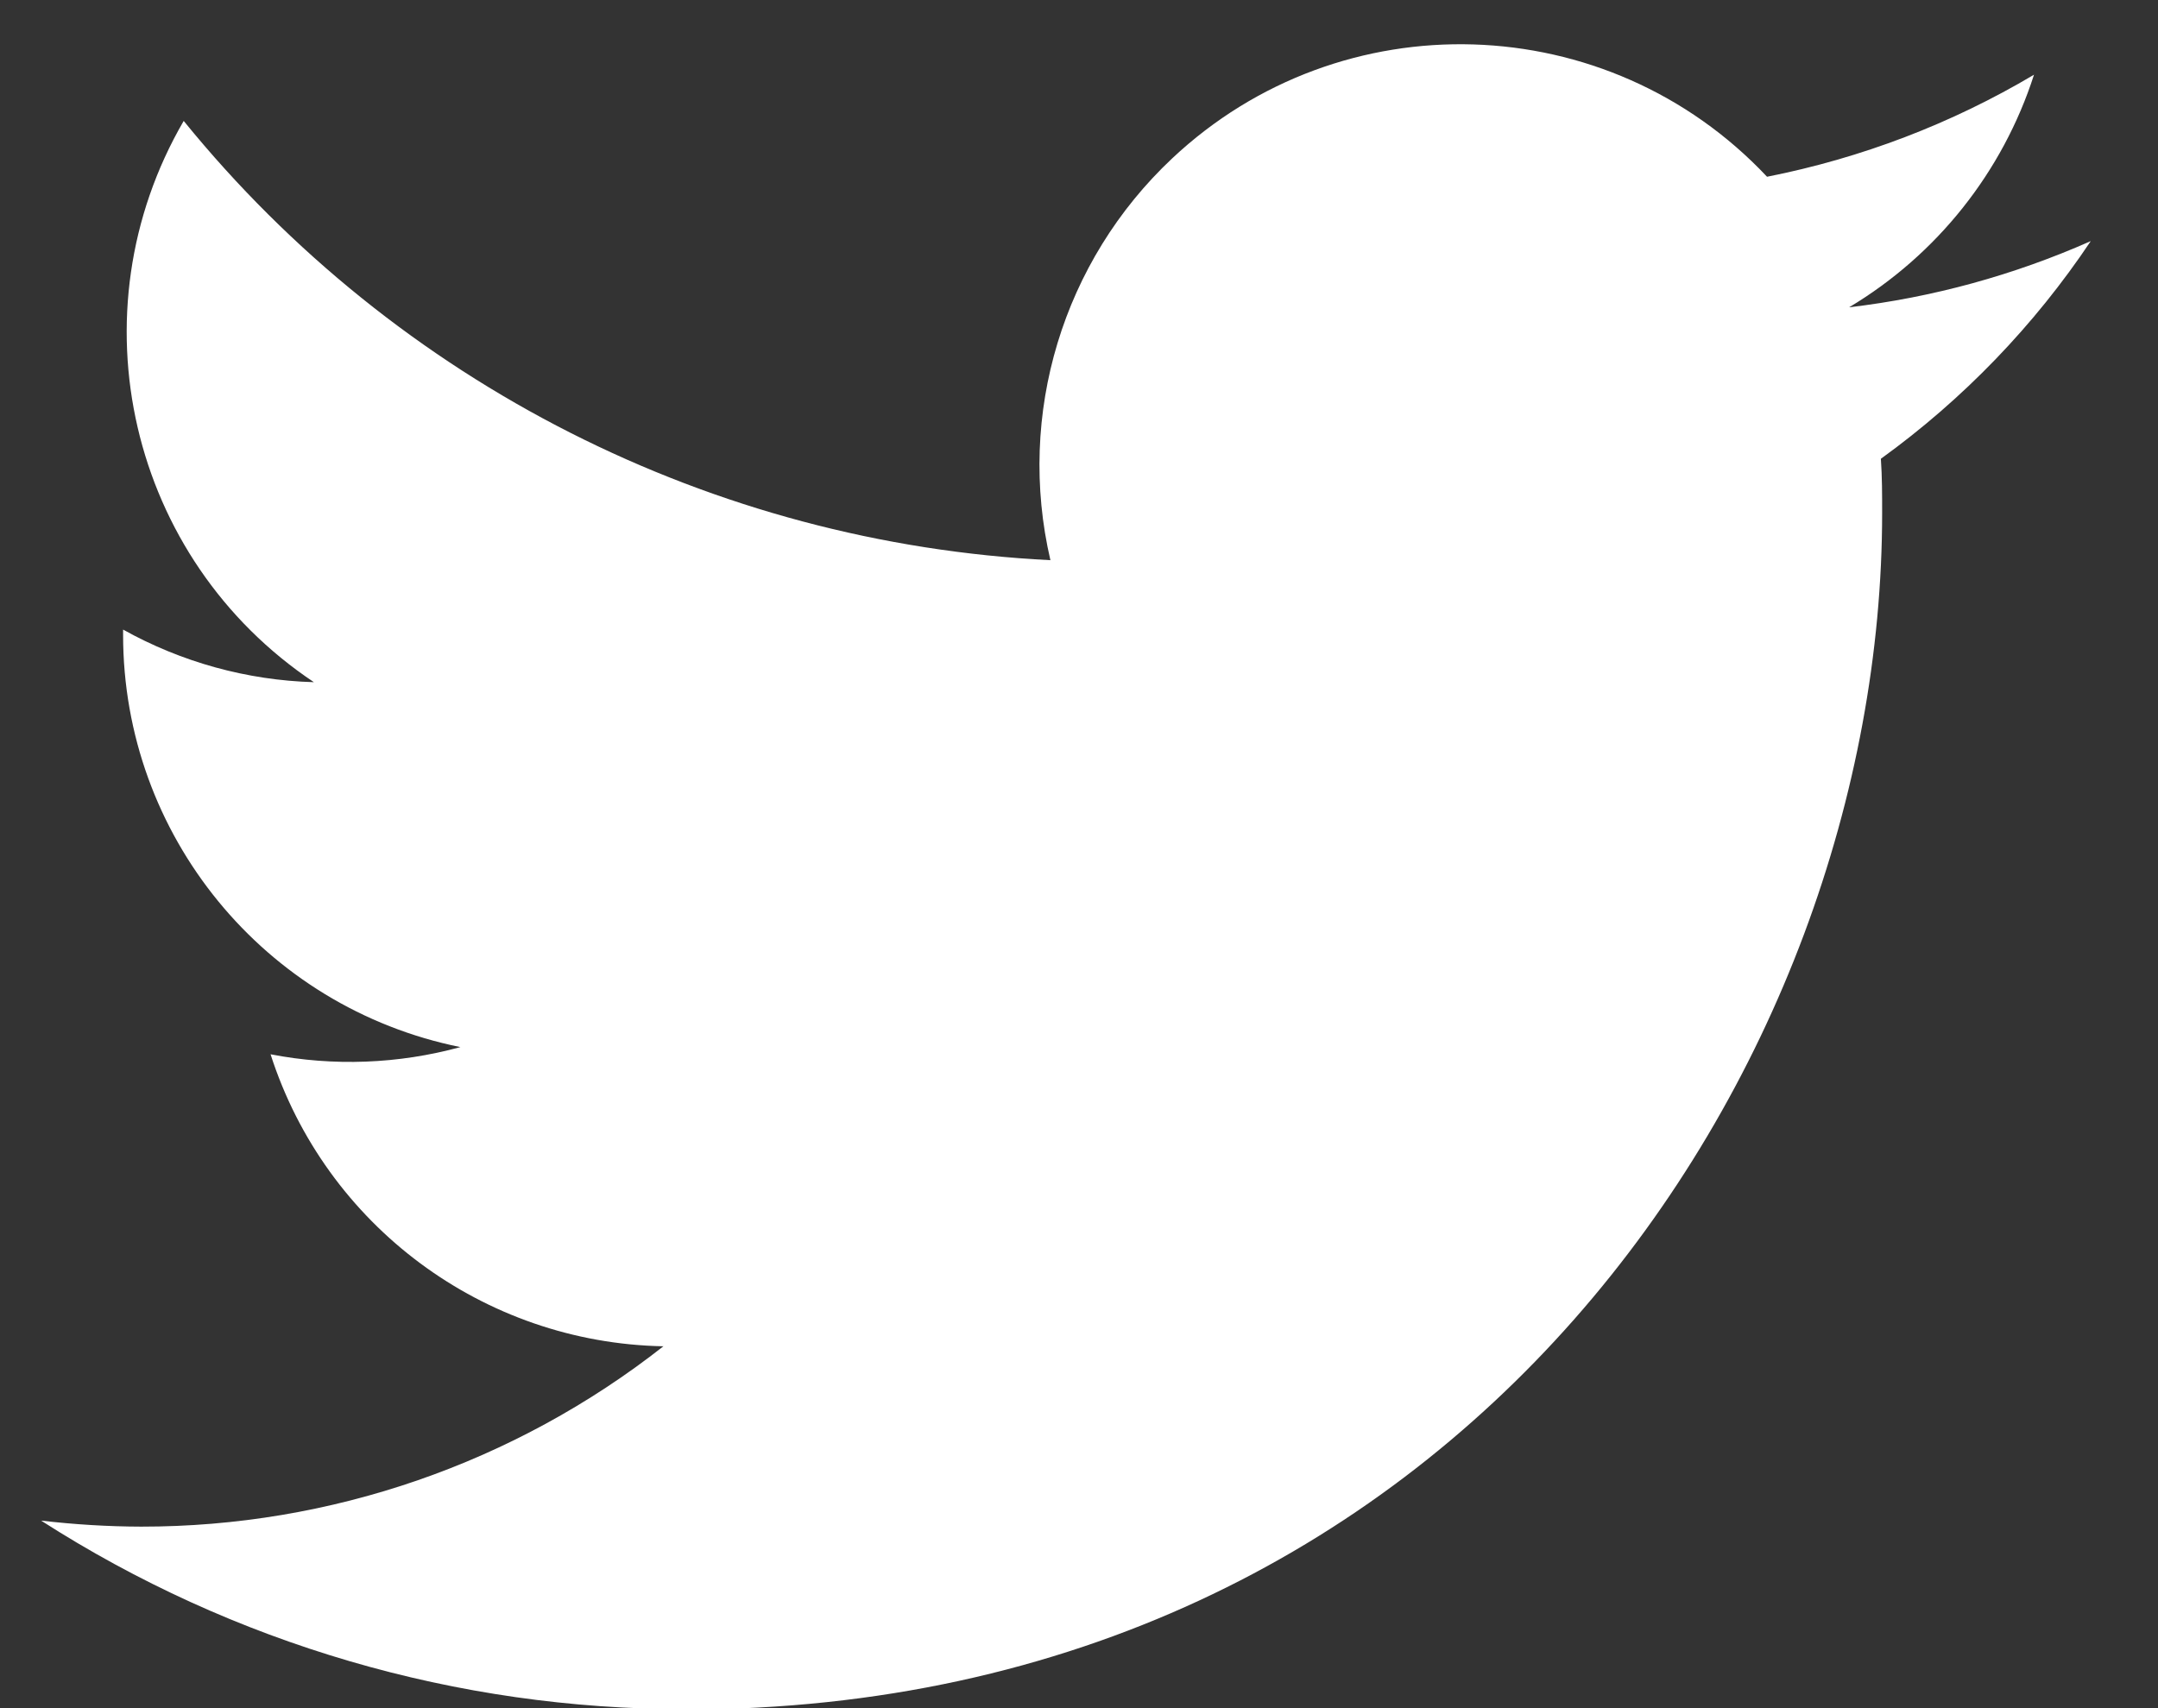 <?xml version="1.0" encoding="UTF-8"?> <svg xmlns="http://www.w3.org/2000/svg" xmlns:xlink="http://www.w3.org/1999/xlink" width="24px" height="19px" viewBox="0 0 24 19" version="1.1"><rect x="0" y="0" width="24" height="19" fill="#333333" stroke="none"/><title>5882211F-47F4-4A0D-9D7B-C7F3B1CA733C</title><g id="Symbols" stroke="none" stroke-width="1" fill="none" fill-rule="evenodd"><g id="Footer-xl-desktop" transform="translate(-300, -533)" fill="#FFFFFF"><g id="Social-Icons" transform="translate(255, 531)"><path d="M65.918,7.103 C65.932,7.303 65.932,7.505 65.932,7.707 C65.932,13.887 61.227,21.015 52.625,21.015 L52.625,21.011 C50.084,21.014 47.595,20.286 45.457,18.914 C45.826,18.957 46.198,18.98 46.57,18.981 C48.676,18.983 50.721,18.276 52.378,16.975 C50.377,16.937 48.621,15.632 48.009,13.727 C48.71,13.863 49.432,13.835 50.12,13.647 C47.939,13.206 46.369,11.289 46.369,9.062 L46.369,9.003 C47.018,9.365 47.747,9.567 48.491,9.588 C46.436,8.216 45.801,5.482 47.043,3.345 C49.417,6.267 52.921,8.043 56.682,8.231 C56.304,6.607 56.82,4.905 58.035,3.763 C59.918,1.992 62.881,2.083 64.652,3.966 C65.699,3.759 66.704,3.376 67.621,2.831 C67.273,3.914 66.541,4.834 65.565,5.418 C66.493,5.309 67.398,5.06 68.252,4.682 C67.624,5.621 66.834,6.441 65.918,7.103" id="Twitter"></path></g></g></g></svg> 